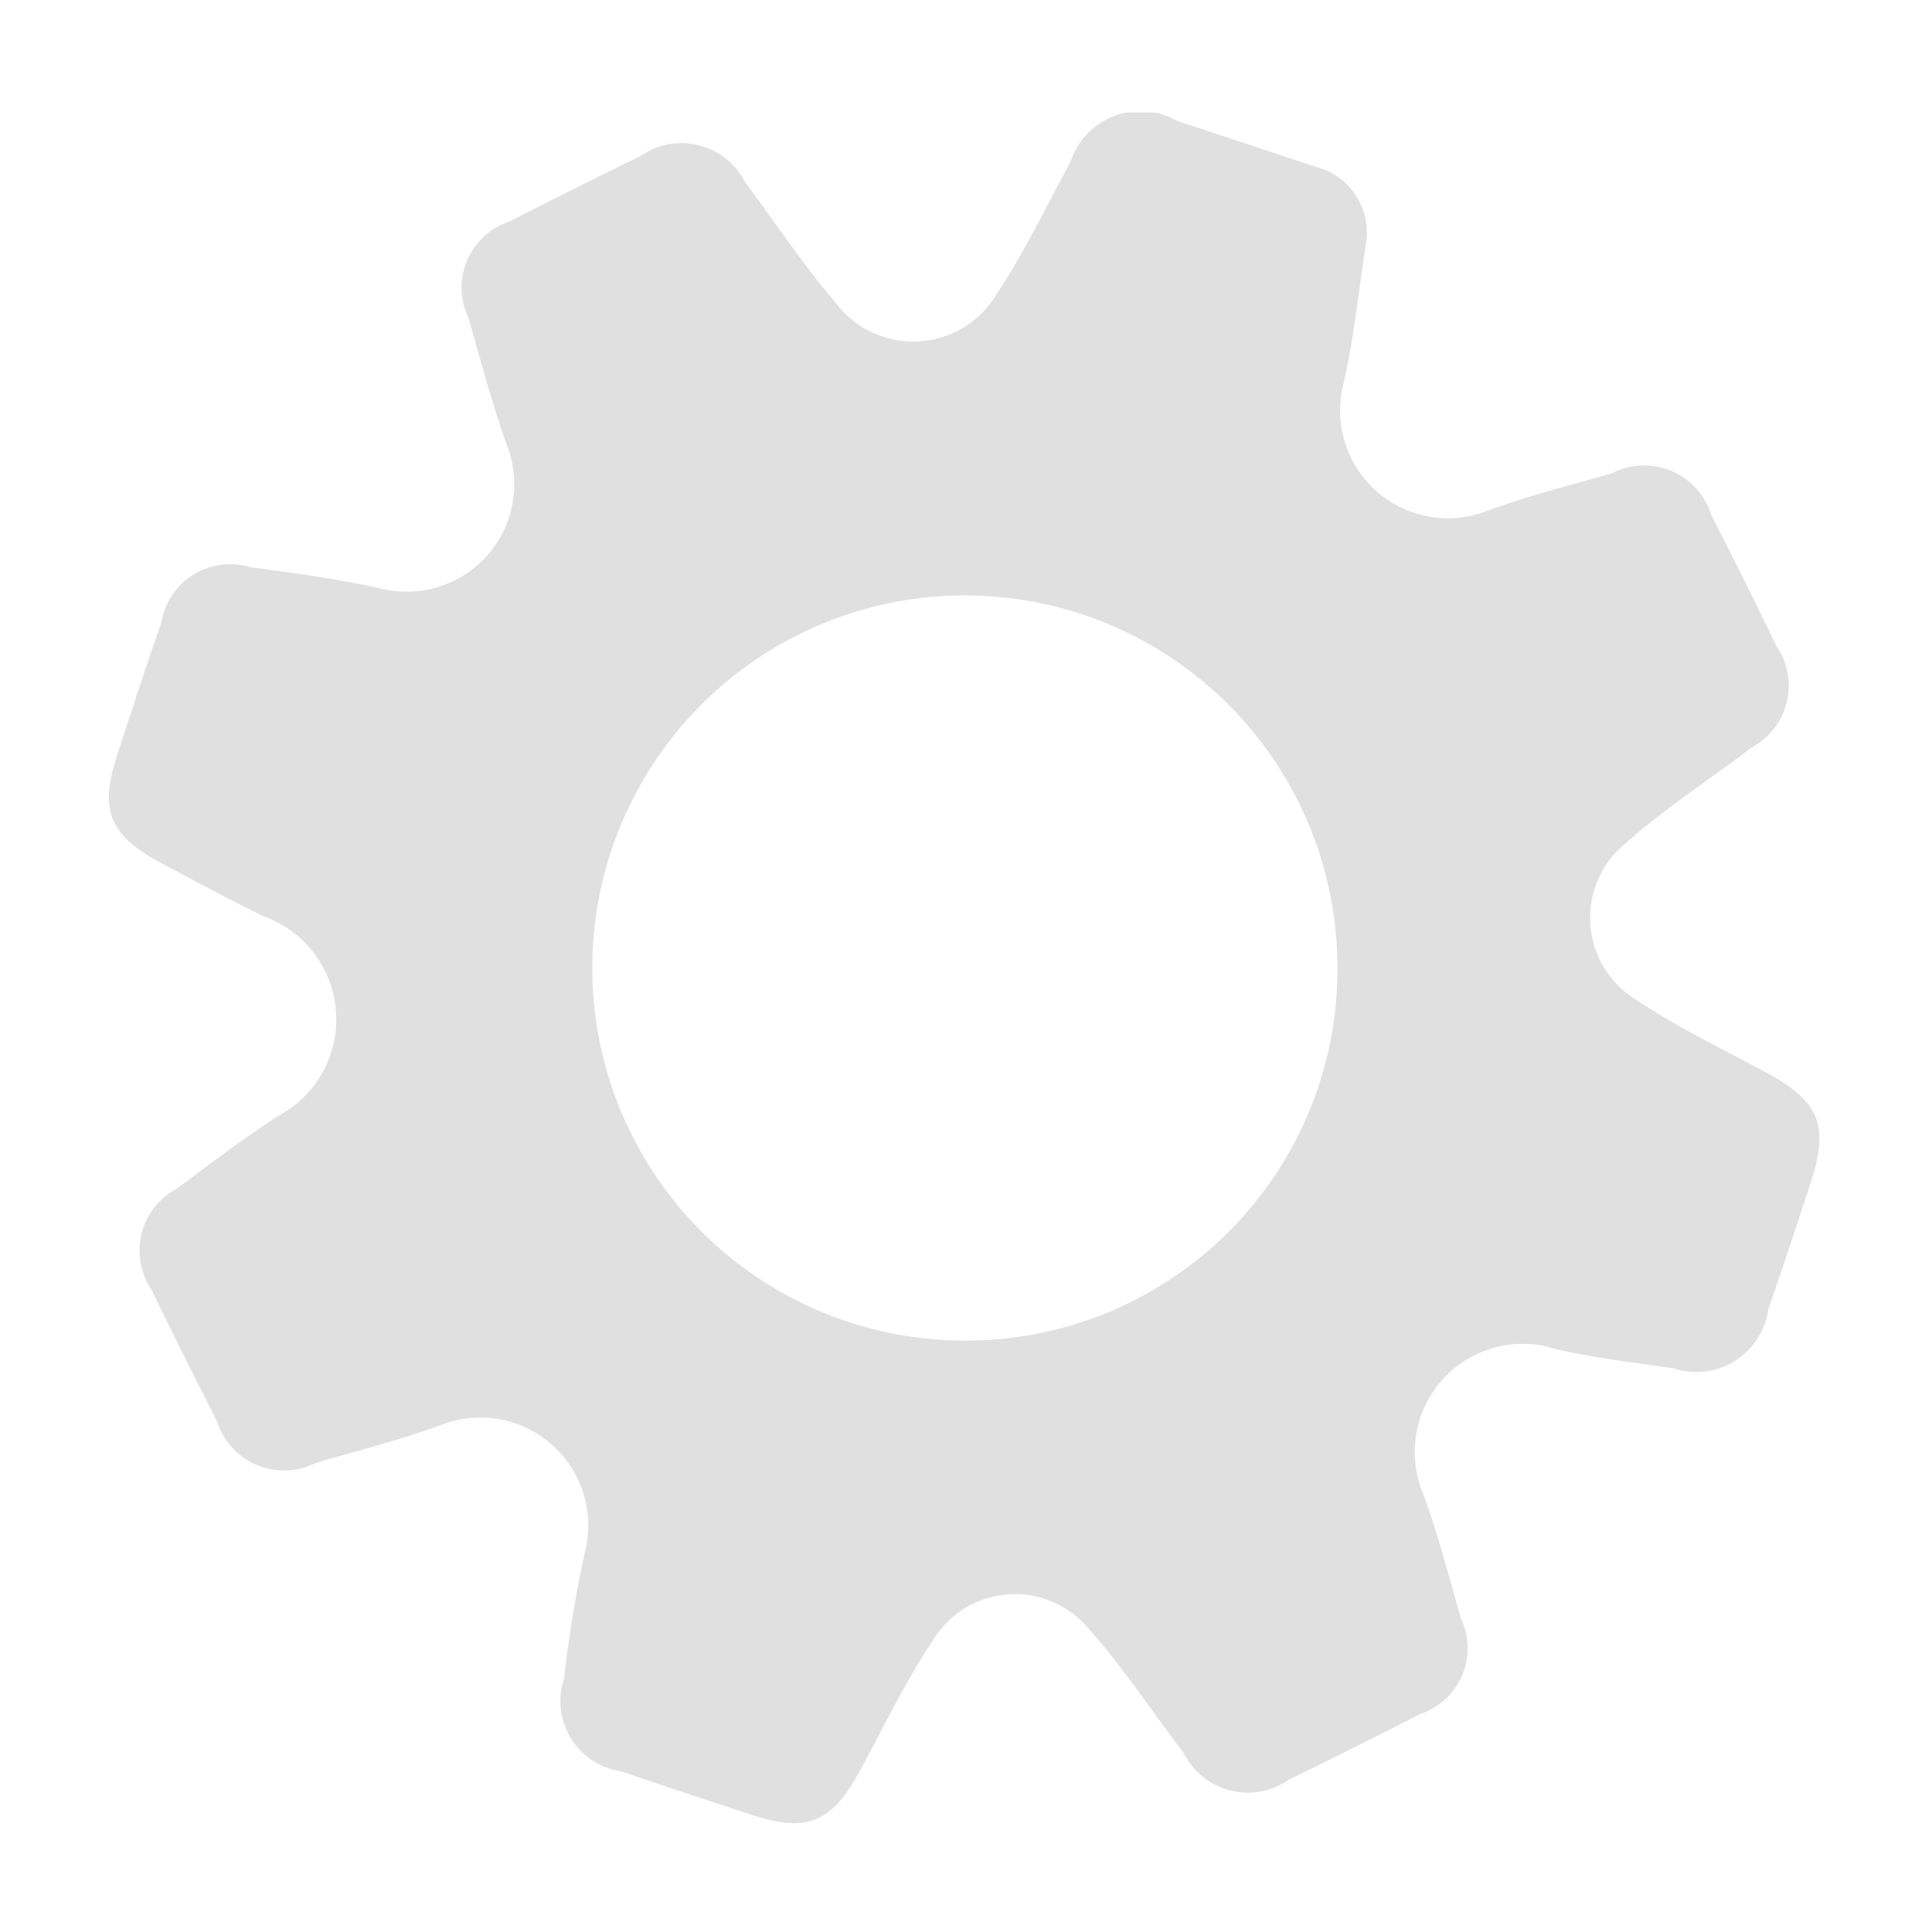 <svg id="Component_226_365" data-name="Component 226 – 365" xmlns="http://www.w3.org/2000/svg" xmlns:xlink="http://www.w3.org/1999/xlink" width="28" height="28" viewBox="0 0 28 28">
  <defs>
    <clipPath id="clip-path">
      <rect id="Rectangle_26337" data-name="Rectangle 26337" width="24.791" height="24.791" fill="#e1e0e0"/>
    </clipPath>
  </defs>
  <rect id="Rectangle_26334" data-name="Rectangle 26334" width="28" height="28" fill="#fff"/>
  <g id="Group_55585" data-name="Group 55585" transform="translate(1.578 1.631)">
    <g id="Group_55585-2" data-name="Group 55585" clip-path="url(#clip-path)">
      <path id="Path_146938" data-name="Path 146938" d="M20.882,17.9c.587.144,1.193.212,1.793.3a1.052,1.052,0,0,0,1.371-.845c.21-.611.414-1.225.615-1.839.278-.847.129-1.189-.671-1.619-.622-.335-1.264-.642-1.849-1.034a1.391,1.391,0,0,1-.167-2.267c.571-.508,1.221-.928,1.832-1.392a1.018,1.018,0,0,0,.361-1.472c-.307-.637-.624-1.269-.945-1.9a1.018,1.018,0,0,0-1.436-.606c-.62.181-1.251.336-1.854.562a1.562,1.562,0,0,1-2.043-1.848c.156-.667.222-1.355.327-2.033A.981.981,0,0,0,17.492.787C16.821.565,16.151.341,15.479.121a1.067,1.067,0,0,0-1.546.6c-.35.637-.663,1.3-1.062,1.9a1.406,1.406,0,0,1-2.343.13c-.473-.55-.873-1.163-1.31-1.743A1.034,1.034,0,0,0,7.7.633c-.636.308-1.268.627-1.9.948A1.008,1.008,0,0,0,5.21,2.973c.184.64.352,1.287.581,1.912a1.558,1.558,0,0,1-1.823,2.02c-.629-.144-1.273-.229-1.914-.315a1.009,1.009,0,0,0-1.293.794c-.219.63-.425,1.264-.633,1.9C-.15,10.123,0,10.479.8,10.9c.483.253.96.519,1.453.753a1.585,1.585,0,0,1,.208,2.884c-.509.328-.993.7-1.478,1.059A1.017,1.017,0,0,0,.62,17.067c.307.637.625,1.269.946,1.9A1.019,1.019,0,0,0,3,19.57c.62-.18,1.25-.339,1.854-.564A1.563,1.563,0,0,1,6.9,20.855a18.484,18.484,0,0,0-.307,1.853,1.025,1.025,0,0,0,.821,1.33c.63.216,1.263.425,1.9.632.811.266,1.163.115,1.577-.651.346-.639.662-1.3,1.066-1.9a1.388,1.388,0,0,1,2.223-.167c.511.569.933,1.217,1.4,1.829a1.037,1.037,0,0,0,1.52.38c.636-.309,1.267-.627,1.9-.949a1.006,1.006,0,0,0,.592-1.391c-.178-.621-.337-1.25-.565-1.853a1.566,1.566,0,0,1,1.867-2.07m-8.507-.1a5.4,5.4,0,1,1,5.418-5.377,5.385,5.385,0,0,1-5.418,5.377" transform="translate(0.001 0)" fill="#e1e0e0"/>
    </g>
  </g>
</svg>
